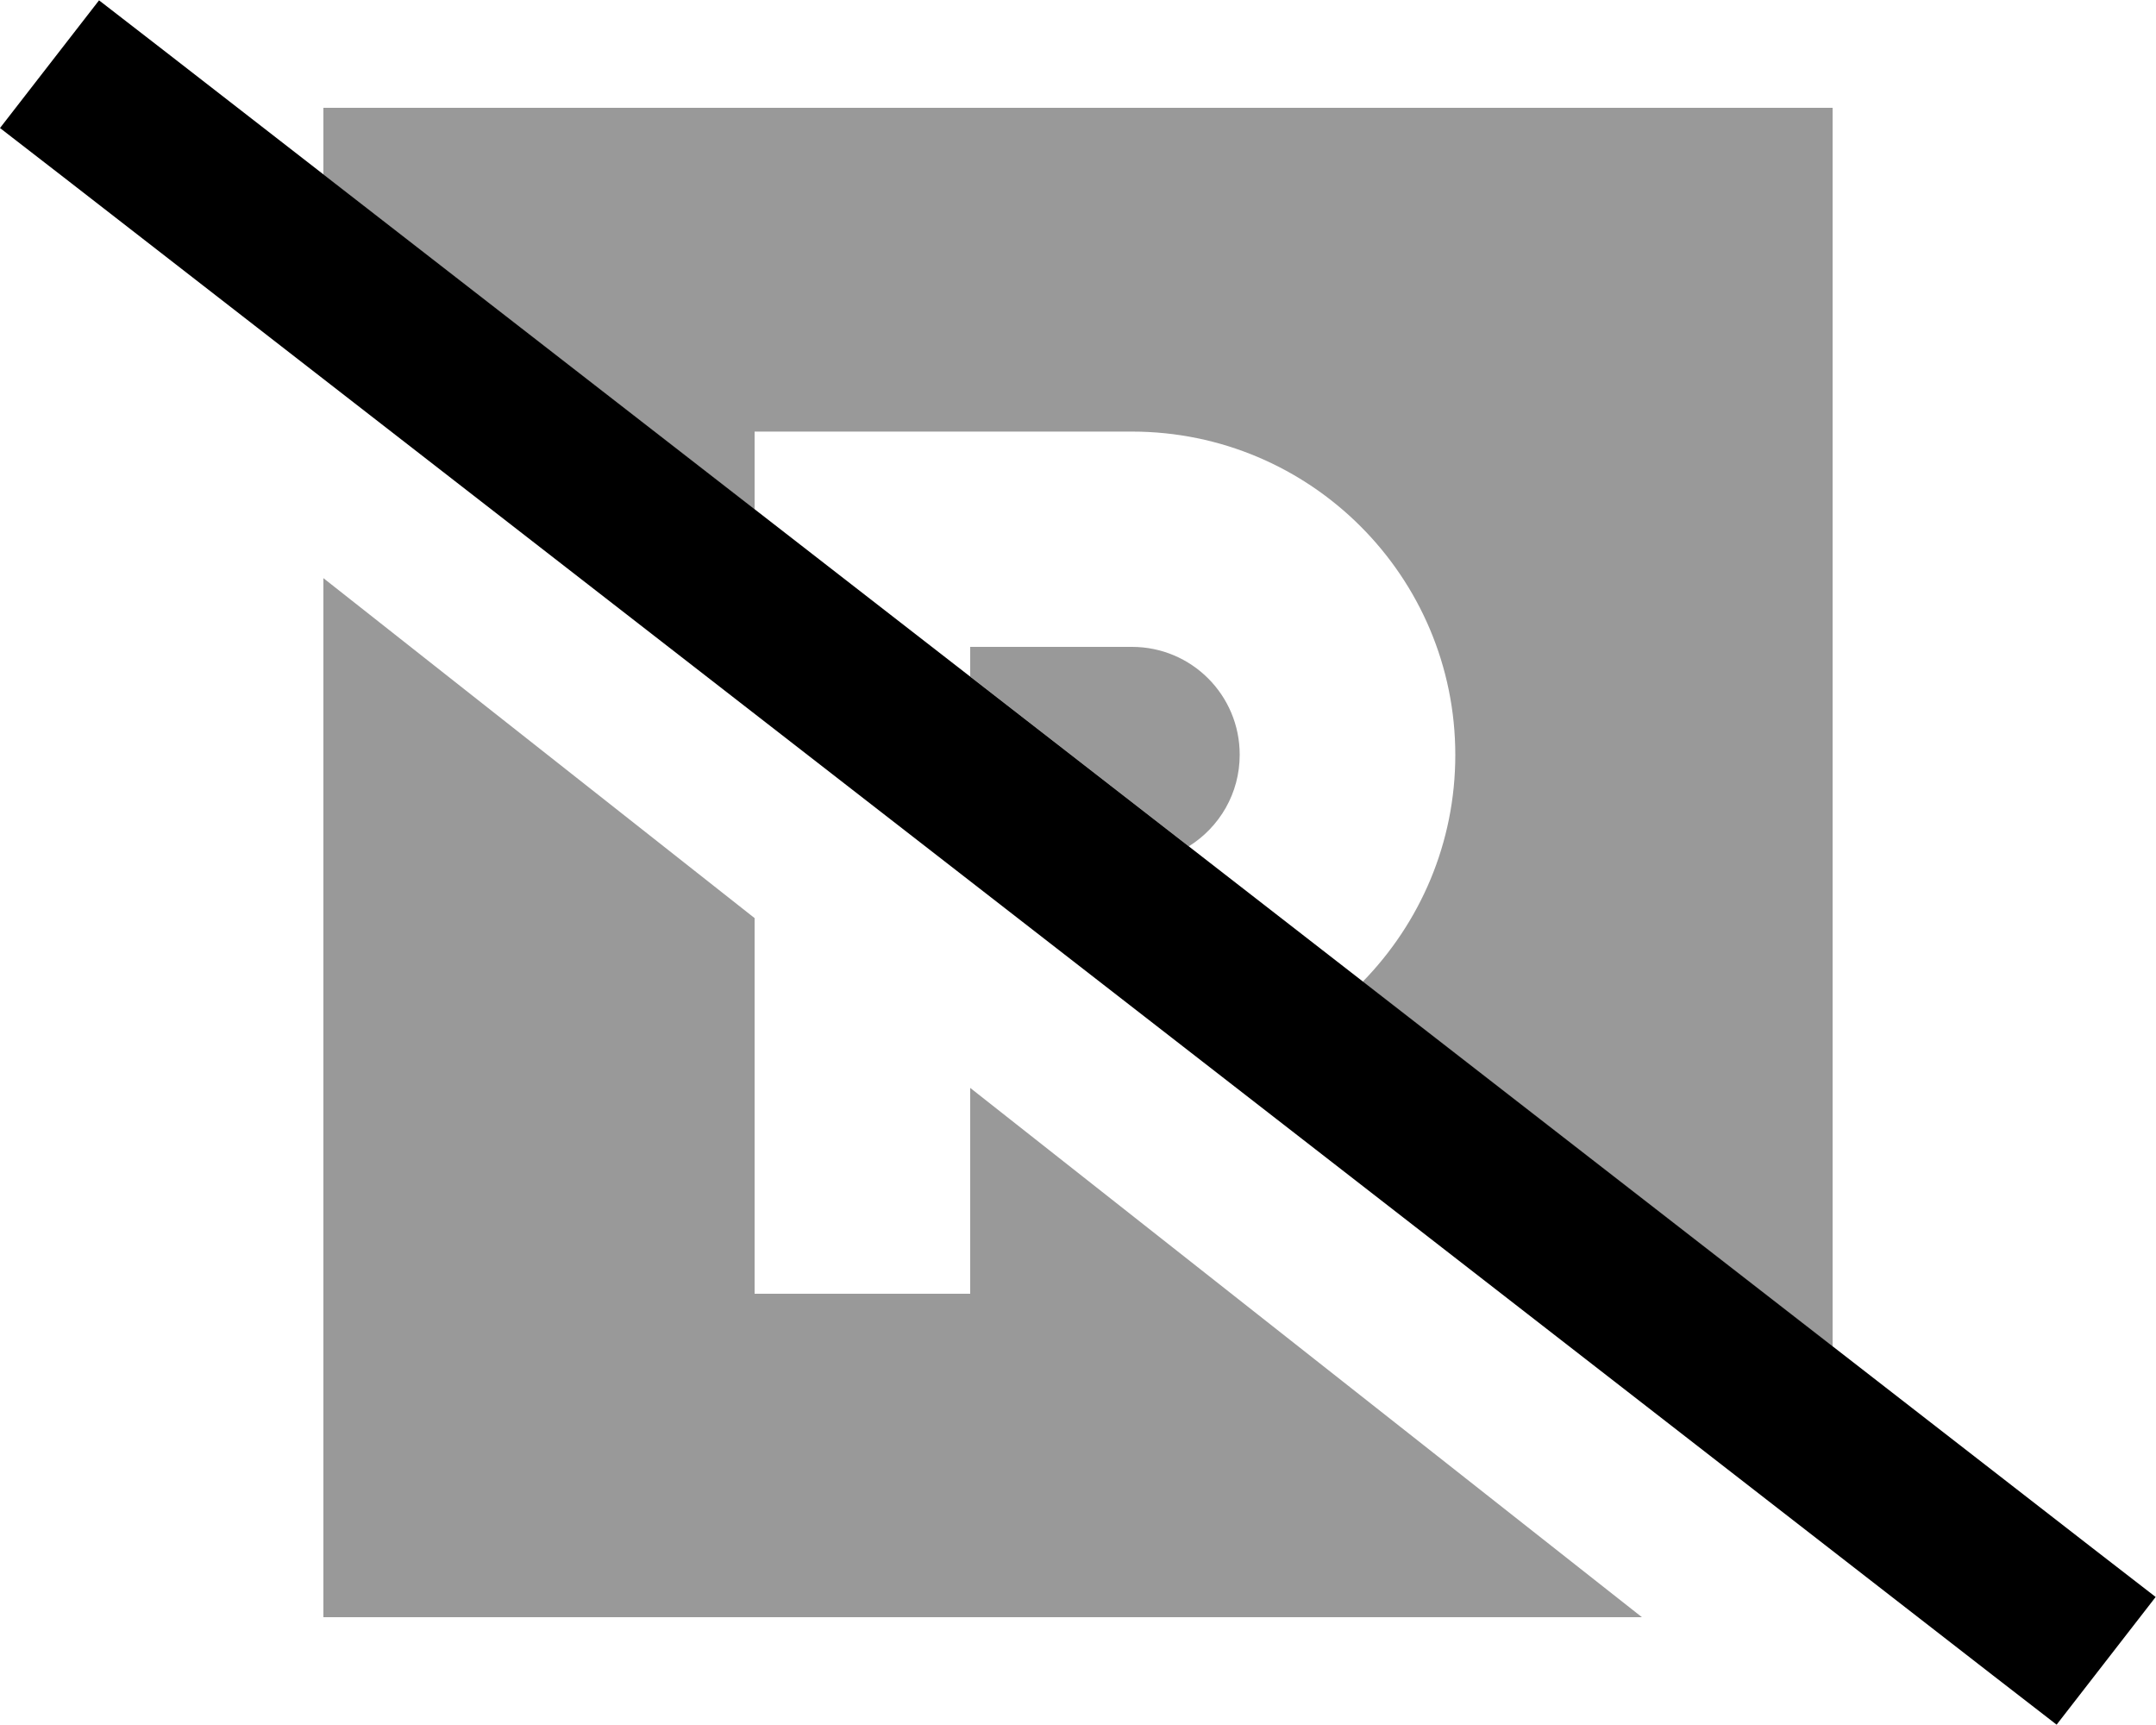 <svg xmlns="http://www.w3.org/2000/svg" viewBox="0 0 640 512"><!--! Font Awesome Pro 6.7.2 by @fontawesome - https://fontawesome.com License - https://fontawesome.com/license (Commercial License) Copyright 2024 Fonticons, Inc. --><defs><style>.fa-secondary{opacity:.4}</style></defs><path class="fa-secondary" d="M96 32l0 19.8 128 99.4 0-23.1 32 0 80 0c53 0 96 43 96 96c0 26.2-10.5 49.9-27.5 67.3c46.5 36.1 93 72.2 139.5 108.3L544 32 96 32zm0 139.6L96 480l391.4 0L288 322.9l0 29.1 0 32-64 0 0-32 0-64 0-15.5L96 171.6zM288 192l0 8.8c21.6 16.8 43.3 33.6 64.9 50.4C362 245.5 368 235.5 368 224c0-17.7-14.3-32-32-32l-48 0z"/><path class="fa-primary" d="M29.4 .1l19 14.7L620.9 459.3l19 14.7-29.4 37.9-19-14.7L19 52.7 0 38 29.4 .1z"/></svg>